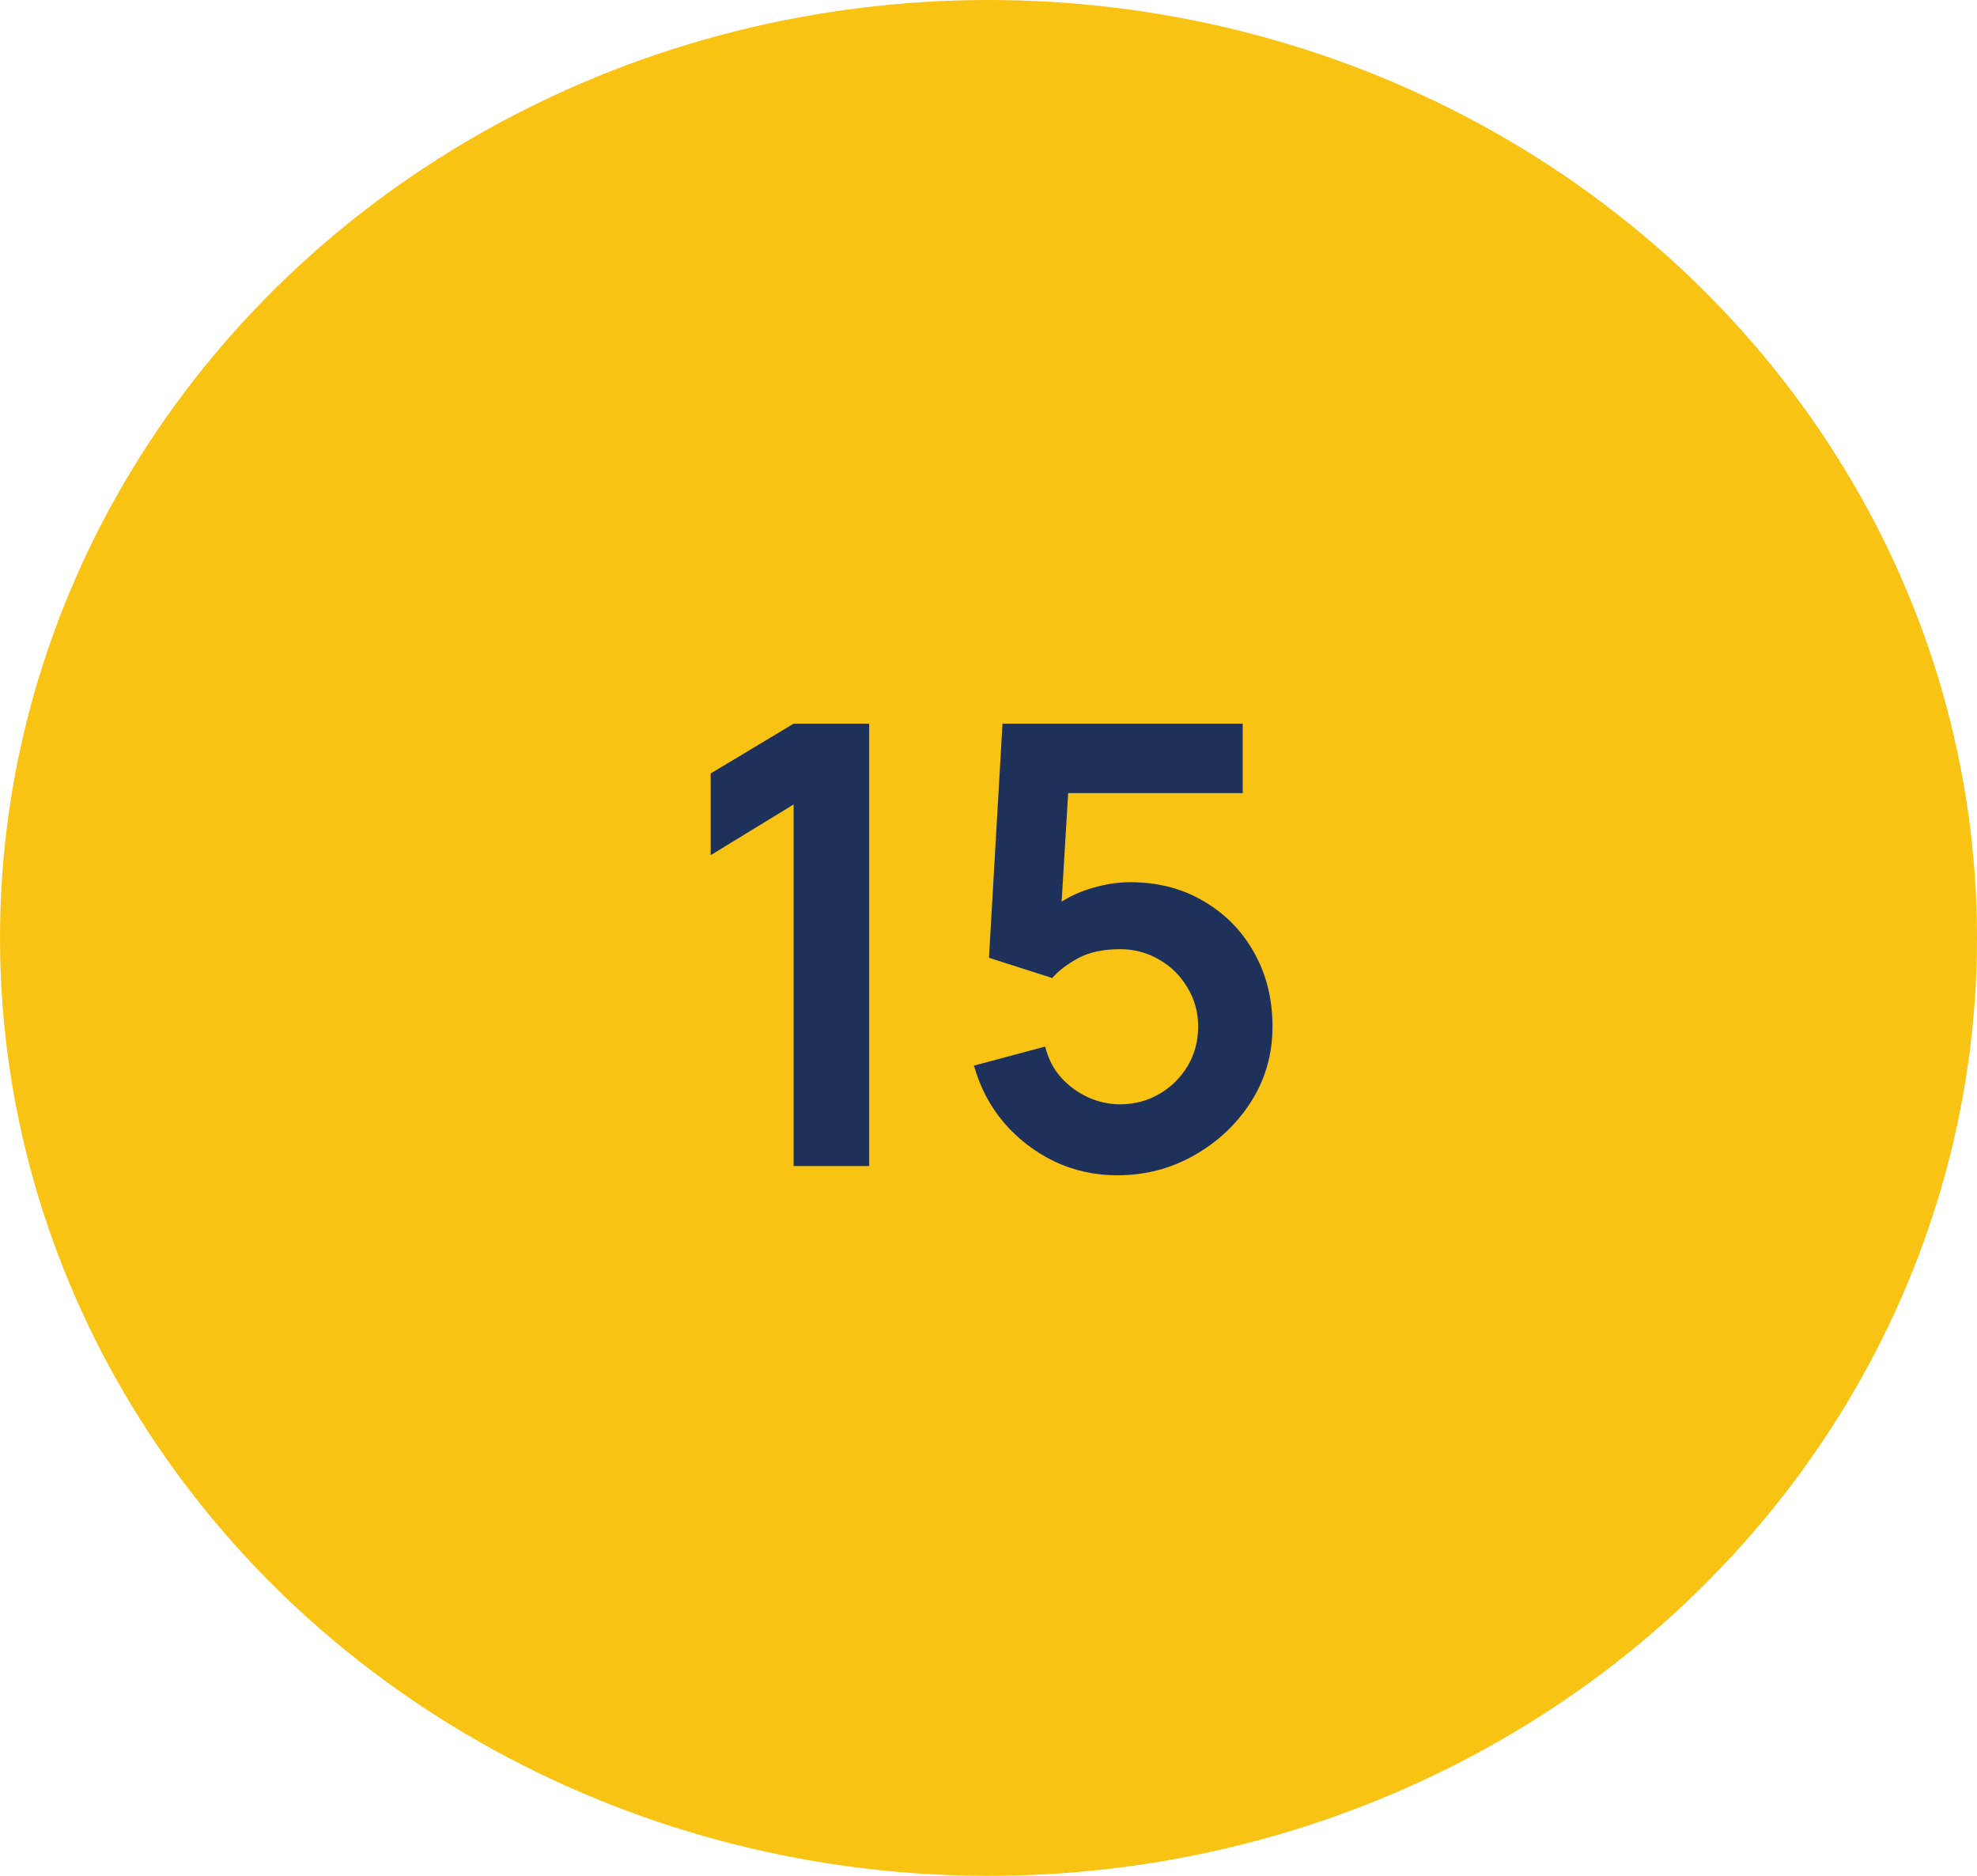 <svg xmlns="http://www.w3.org/2000/svg" width="78" height="74" viewBox="0 0 78 74" fill="none"><ellipse cx="39" cy="37" rx="39" ry="37" fill="#F9C314"></ellipse><path d="M31.311 46V31.736L28.039 33.735V30.512L31.311 28.548H34.293V46H31.311ZM44.084 46.364C43.196 46.364 42.368 46.182 41.6 45.818C40.833 45.447 40.17 44.938 39.612 44.291C39.063 43.645 38.667 42.893 38.425 42.037L41.236 41.286C41.35 41.754 41.556 42.158 41.855 42.498C42.162 42.837 42.517 43.099 42.921 43.285C43.333 43.471 43.757 43.564 44.194 43.564C44.759 43.564 45.276 43.427 45.745 43.152C46.214 42.877 46.585 42.51 46.86 42.049C47.135 41.581 47.272 41.063 47.272 40.498C47.272 39.932 47.13 39.419 46.848 38.959C46.573 38.49 46.201 38.123 45.733 37.856C45.264 37.581 44.751 37.444 44.194 37.444C43.523 37.444 42.965 37.565 42.521 37.807C42.085 38.05 41.749 38.308 41.515 38.583L39.019 37.783L39.552 28.548H49.029V31.287H41.115L42.206 30.257L41.818 36.68L41.285 36.026C41.737 35.614 42.263 35.307 42.861 35.105C43.458 34.903 44.036 34.802 44.593 34.802C45.684 34.802 46.65 35.052 47.49 35.553C48.338 36.046 49.001 36.721 49.478 37.577C49.962 38.434 50.205 39.407 50.205 40.498C50.205 41.589 49.922 42.578 49.356 43.467C48.791 44.348 48.044 45.051 47.114 45.576C46.193 46.101 45.183 46.364 44.084 46.364Z" fill="#1E315B"></path></svg>